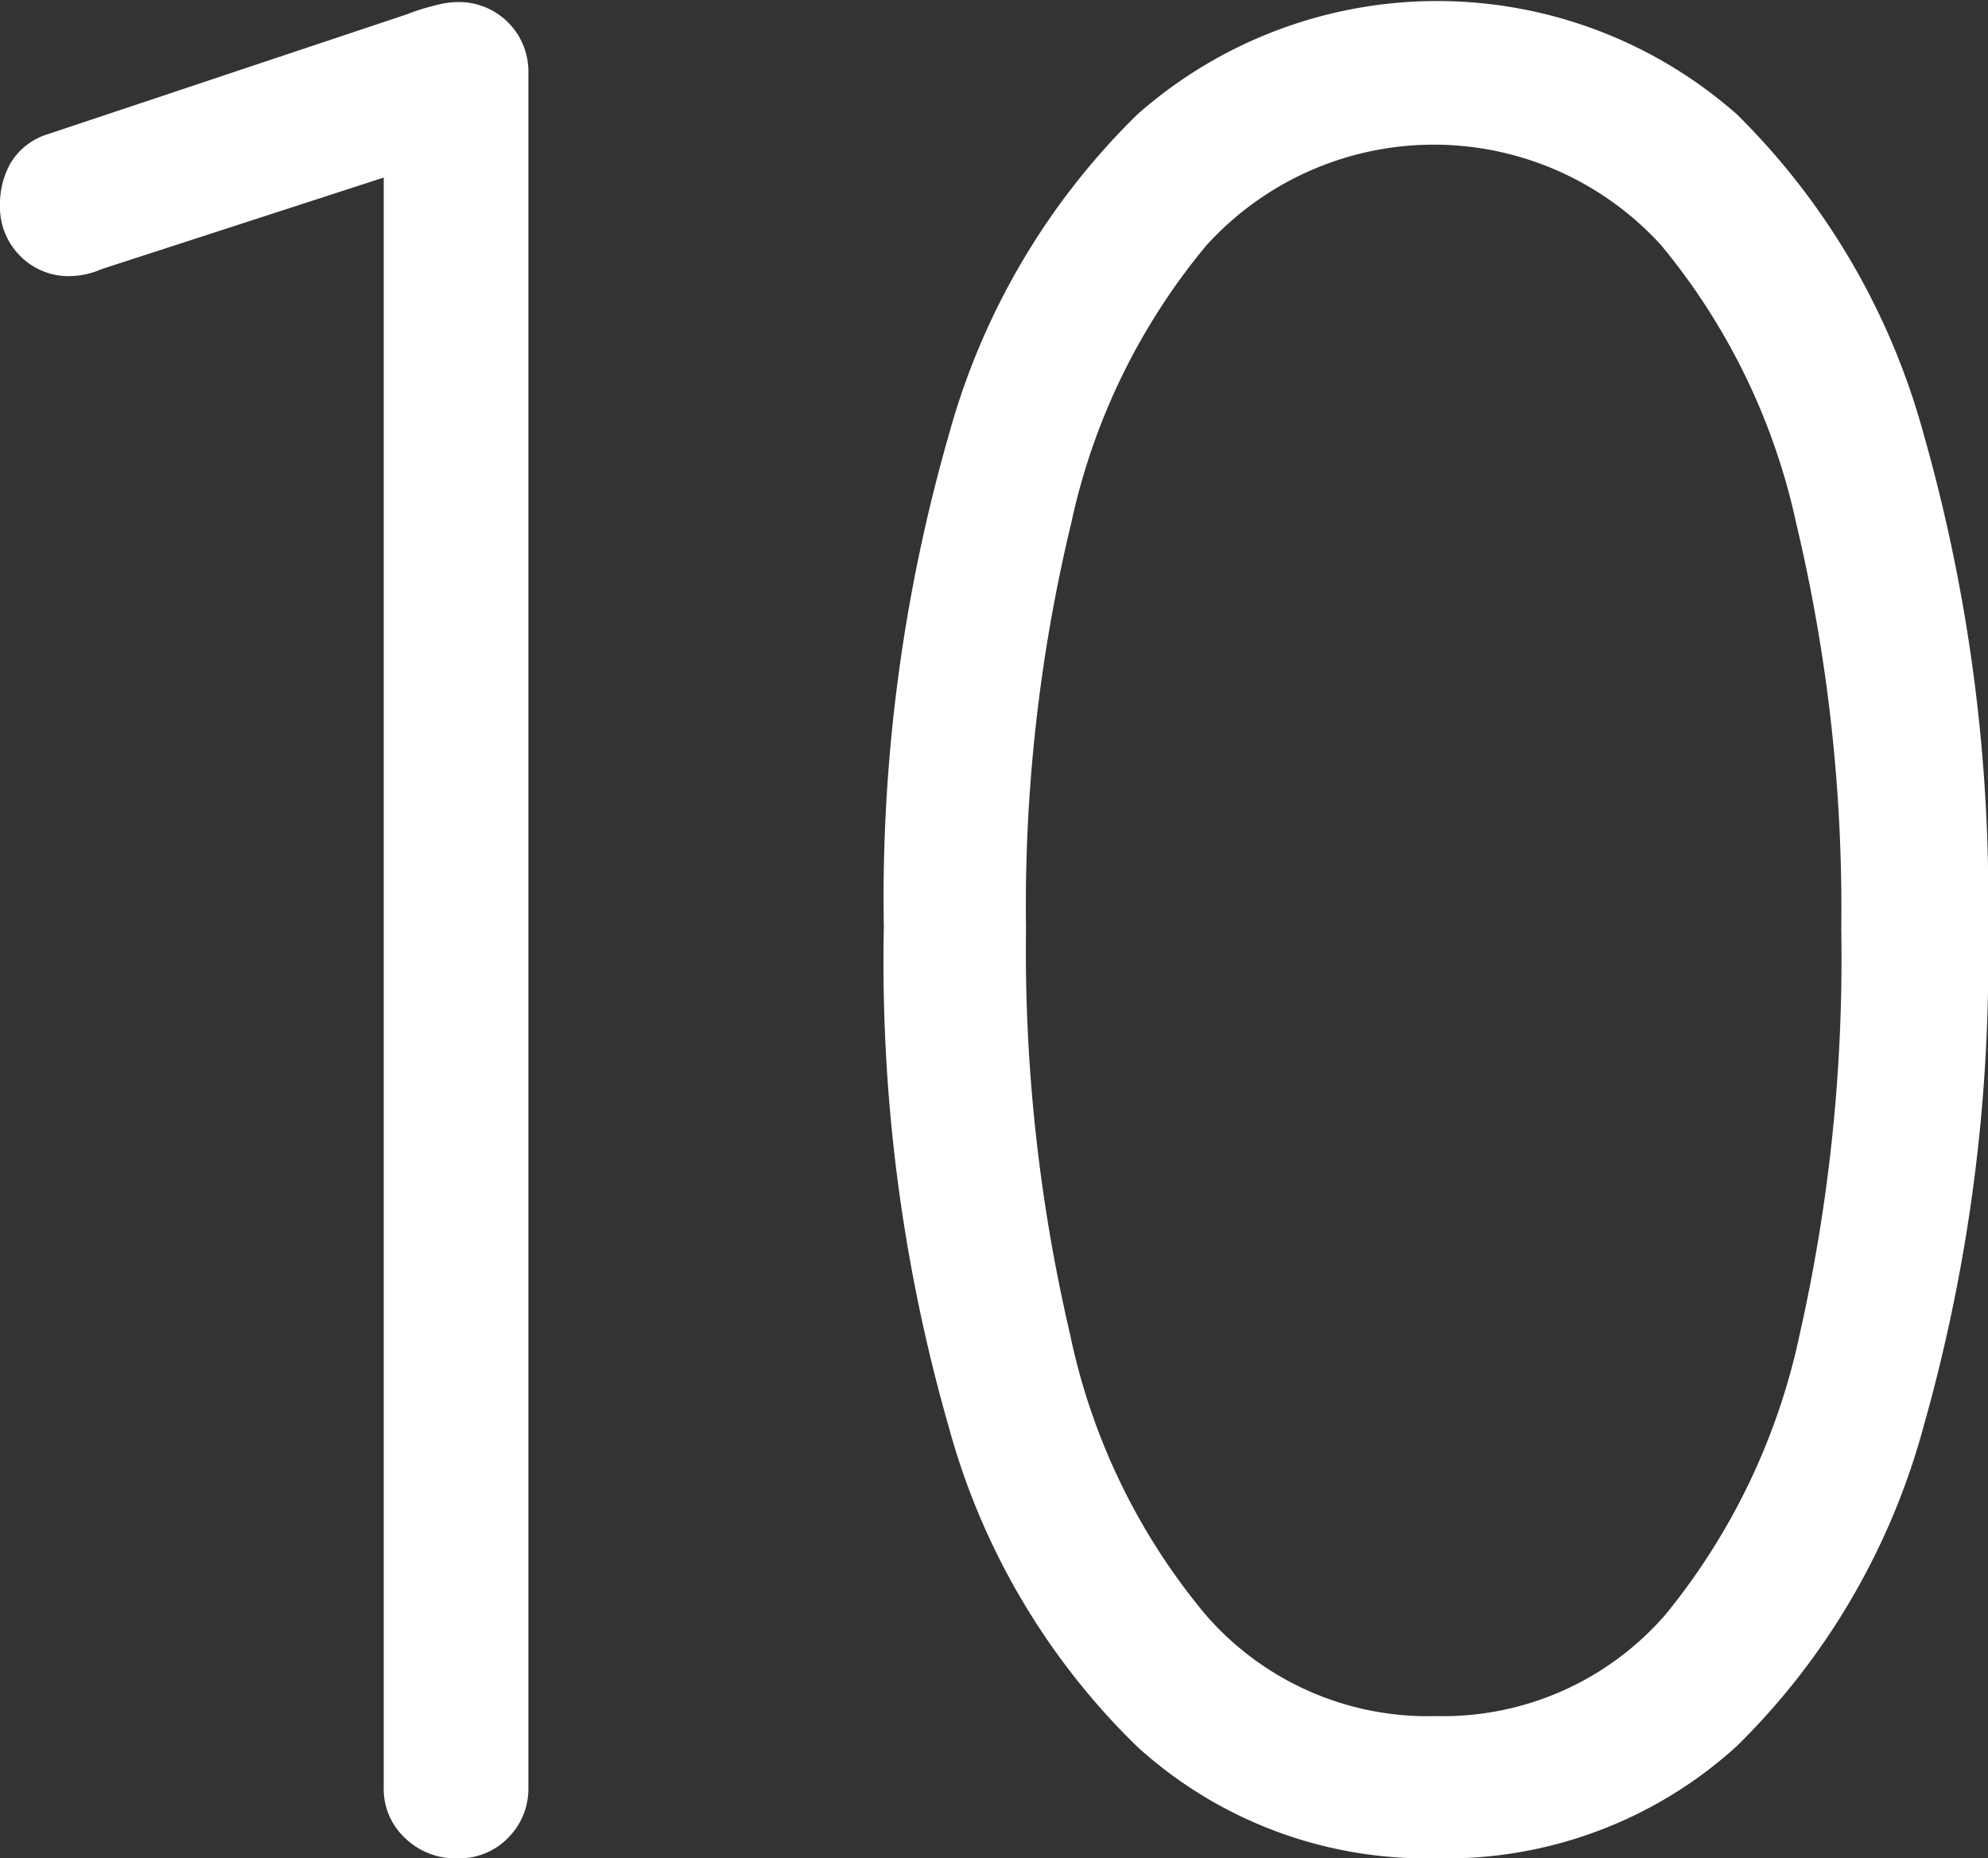 <?xml version="1.0" encoding="UTF-8"?> <svg xmlns="http://www.w3.org/2000/svg" data-name="Слой 1" viewBox="0 0 47.82 44.69"><rect x="0" y="0" width="47.82" height="44.69" fill="#333333" stroke="none"/><path d="M11 44.69a1.73 1.73 0 01-1.26-.49 1.61 1.61 0 01-.51-1.22V4.27l-6.78 2.2a2 2 0 01-.74.17 1.63 1.63 0 01-1.23-.49A1.66 1.66 0 010 4.93a2 2 0 01.25-1 1.58 1.58 0 01.83-.68L9.8.34a4.67 4.67 0 01.63-.2A2.22 2.22 0 0111 .05a1.67 1.67 0 011.71 1.71v41.22a1.67 1.67 0 01-.49 1.22 1.63 1.63 0 01-1.22.49zm23.54 0a10.33 10.33 0 01-7.18-2.68 16.93 16.93 0 01-4.54-7.7 40.52 40.52 0 01-1.56-12 40.33 40.33 0 011.56-11.84 17.11 17.11 0 014.54-7.72 10.9 10.9 0 0114.42 0 17.14 17.14 0 014.5 7.72 40.74 40.74 0 011.54 11.88 41.12 41.12 0 01-1.54 11.92 17 17 0 01-4.5 7.72 10.38 10.38 0 01-7.24 2.7zm0-3.42a7.08 7.08 0 005.53-2.45 15.84 15.84 0 003.22-6.73 41 41 0 001-9.75 39.86 39.86 0 00-1.08-9.74 15.67 15.67 0 00-3.25-6.7 7.39 7.39 0 00-10.94 0 15.54 15.54 0 00-3.25 6.67 39.32 39.32 0 00-1.09 9.77 40.49 40.49 0 001.06 9.75 15.41 15.41 0 003.25 6.73 7.07 7.07 0 005.55 2.45z" fill="#fff"></path></svg> 